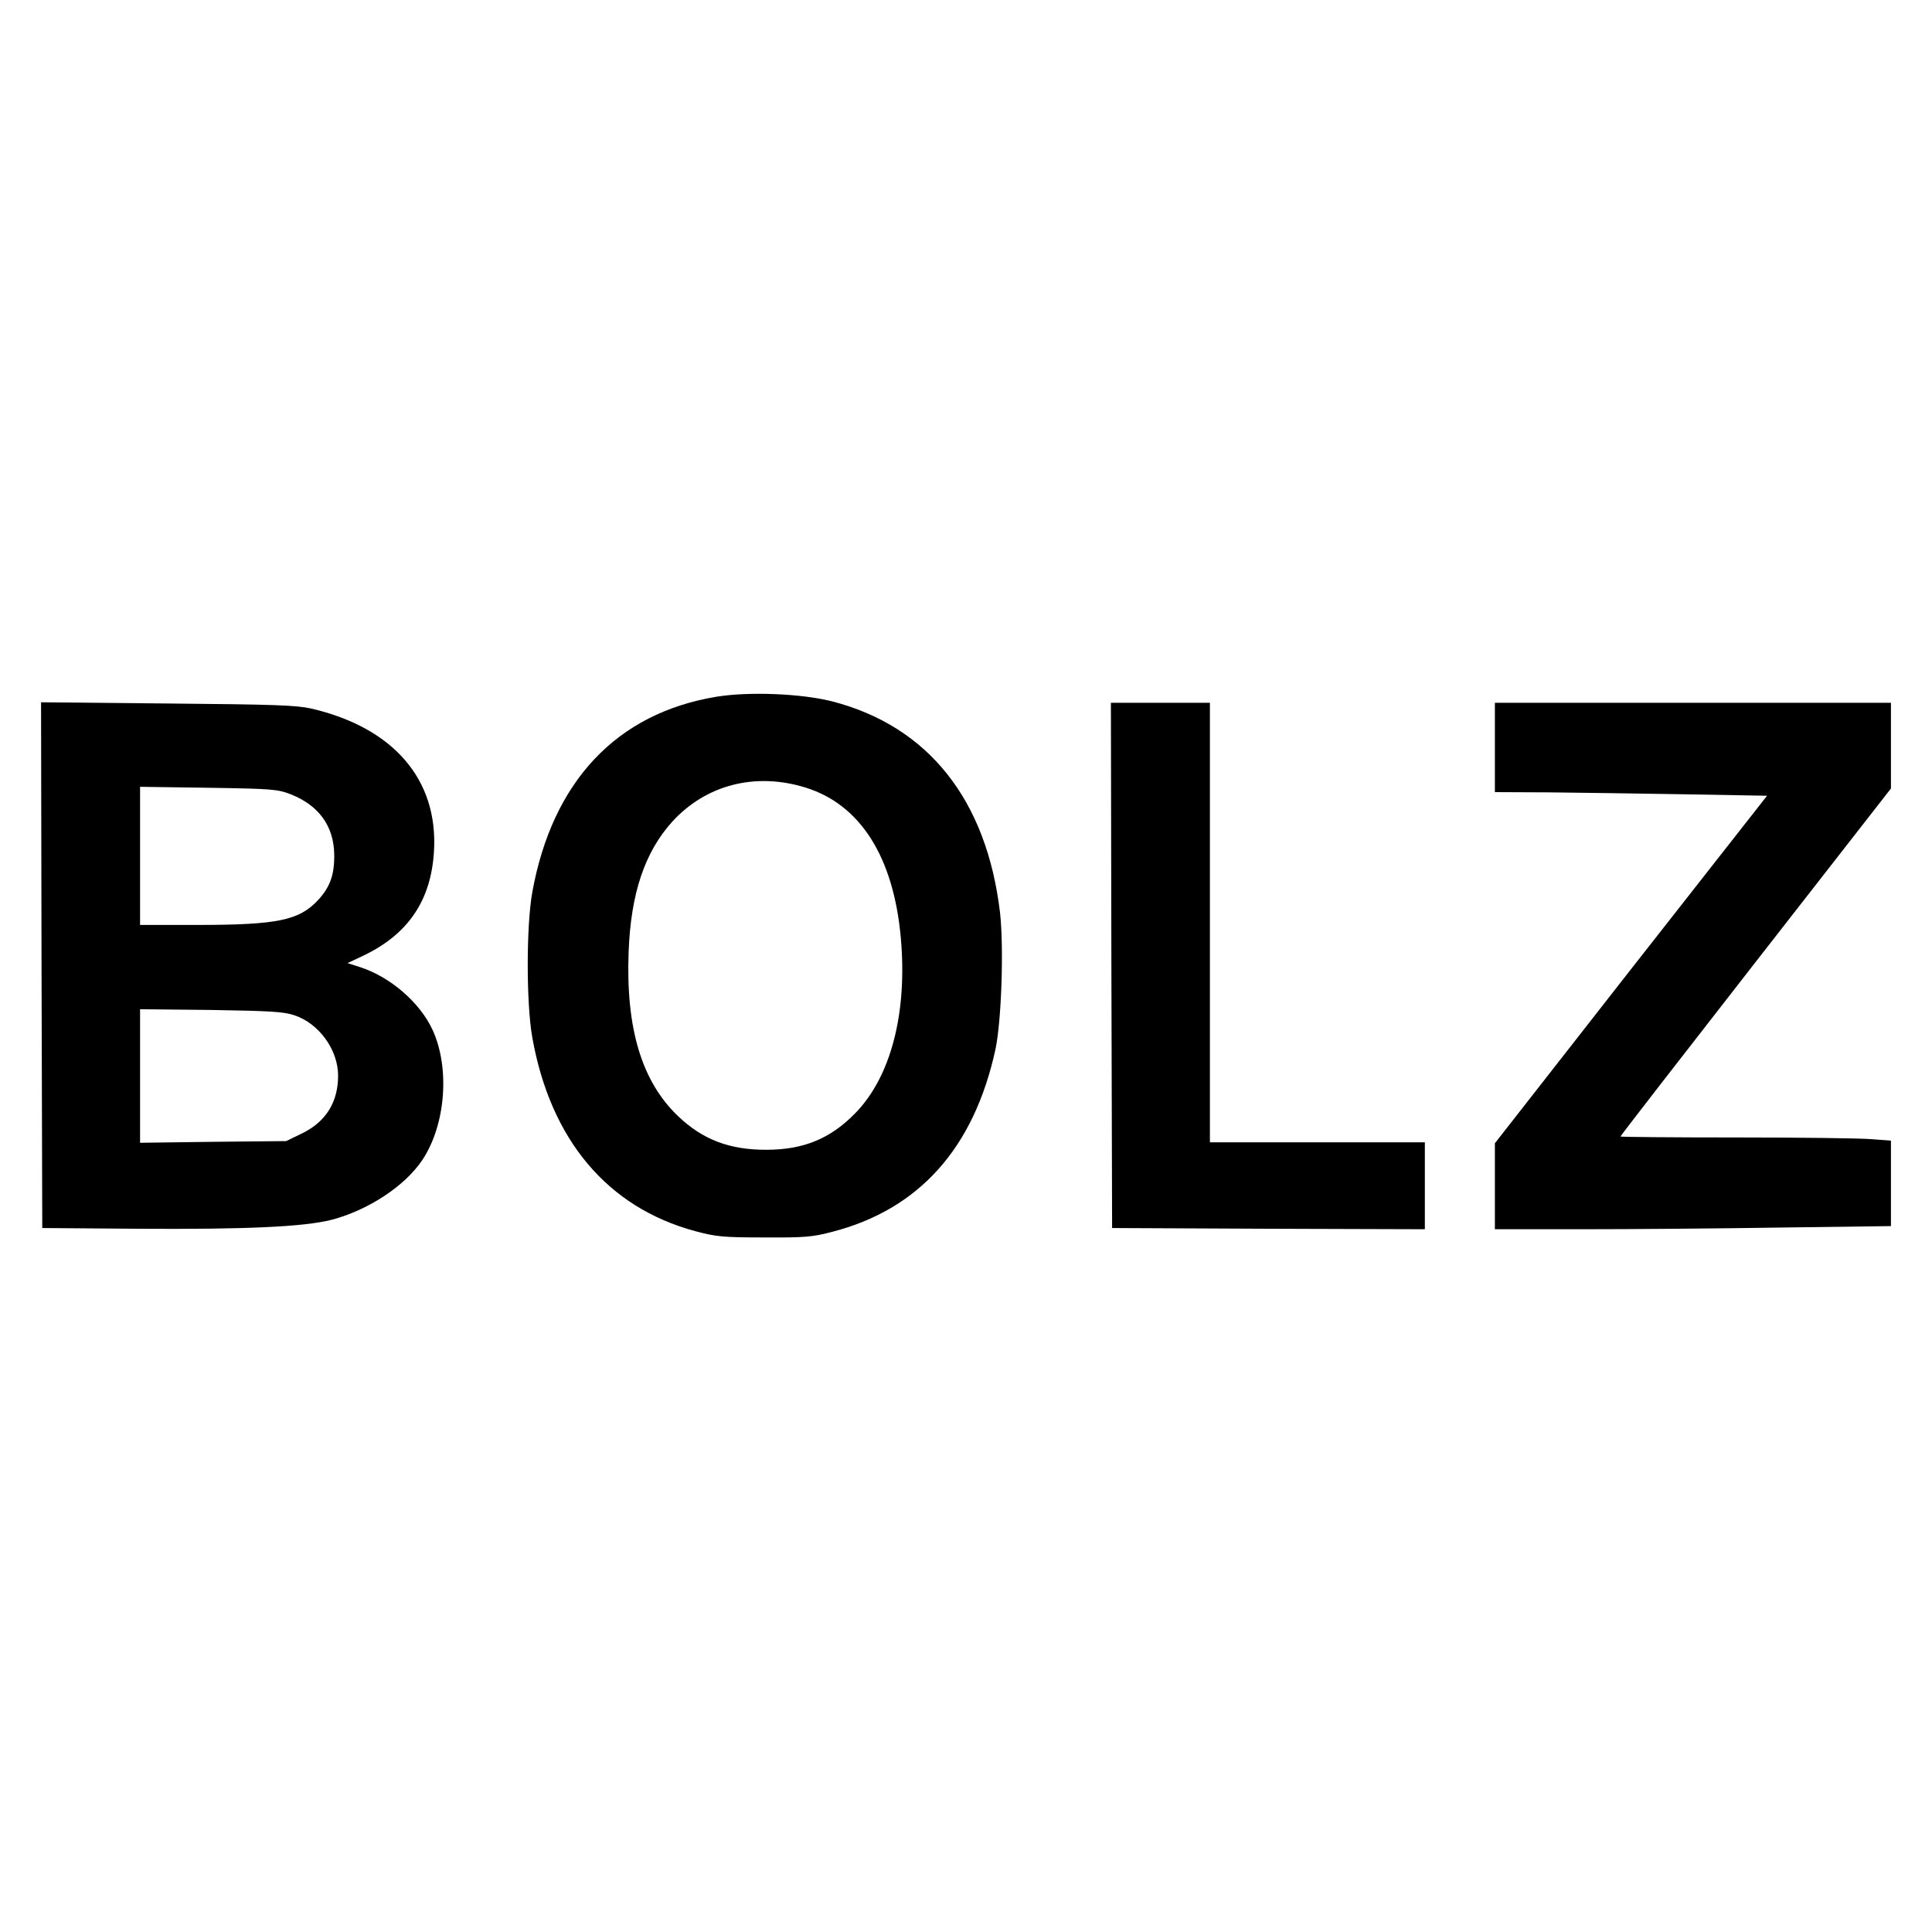 <?xml version="1.0" standalone="no"?>
<!DOCTYPE svg PUBLIC "-//W3C//DTD SVG 20010904//EN"
 "http://www.w3.org/TR/2001/REC-SVG-20010904/DTD/svg10.dtd">
<svg version="1.0" xmlns="http://www.w3.org/2000/svg"
 width="800pt" height="800pt" viewBox="0 0 800 800"
 preserveAspectRatio="xMidYMid meet">
<g transform="translate(0,800) scale(0.1,-0.1)"
fill="#000000" stroke="none">
<path d="M2967 5115 c-414 -68 -680 -351 -763 -810 -25 -140 -25 -460 0 -600
75 -424 311 -705 675 -803 87 -23 114 -26 286 -26 167 -1 201 2 280 23 361 93
588 347 677 756 25 119 35 419 19 565 -55 468 -297 773 -696 876 -127 32 -343
41 -478 19z m368 -376 c227 -70 365 -287 395 -622 28 -311 -41 -577 -190 -728
-103 -105 -214 -150 -368 -150 -152 0 -262 42 -364 139 -151 144 -217 364
-205 680 9 243 67 414 181 540 140 153 344 205 551 141z"/>
<path d="M172 4003 l3 -1088 395 -3 c451 -3 688 8 803 37 152 40 304 140 376
248 97 146 115 383 41 541 -53 112 -173 216 -298 257 l-53 17 68 32 c184 89
278 228 290 431 18 297 -168 512 -508 591 -63 14 -150 17 -597 21 l-522 5 2
-1089z m1032 708 c116 -46 178 -131 180 -249 1 -85 -17 -134 -66 -188 -79 -85
-166 -104 -505 -104 l-233 0 0 286 0 286 283 -4 c265 -4 286 -6 341 -27z m15
-915 c102 -34 181 -143 181 -250 0 -109 -50 -190 -147 -238 l-68 -33 -302 -3
-303 -4 0 277 0 276 293 -3 c245 -4 301 -7 346 -22z"/>
<path d="M4602 4003 l3 -1088 648 -3 647 -2 0 180 0 180 -445 0 -445 0 0 910
0 910 -205 0 -205 0 2 -1087z"/>
<path d="M6190 4905 l0 -185 223 -1 c122 -1 375 -5 563 -8 l341 -6 -564 -719
-563 -720 0 -178 0 -178 363 0 c199 0 568 3 820 7 l457 6 0 177 0 177 -82 6
c-46 4 -298 7 -560 7 -263 0 -478 2 -478 4 0 3 252 328 560 723 l560 718 0
178 0 177 -820 0 -820 0 0 -185z"/>
</g>
</svg>
